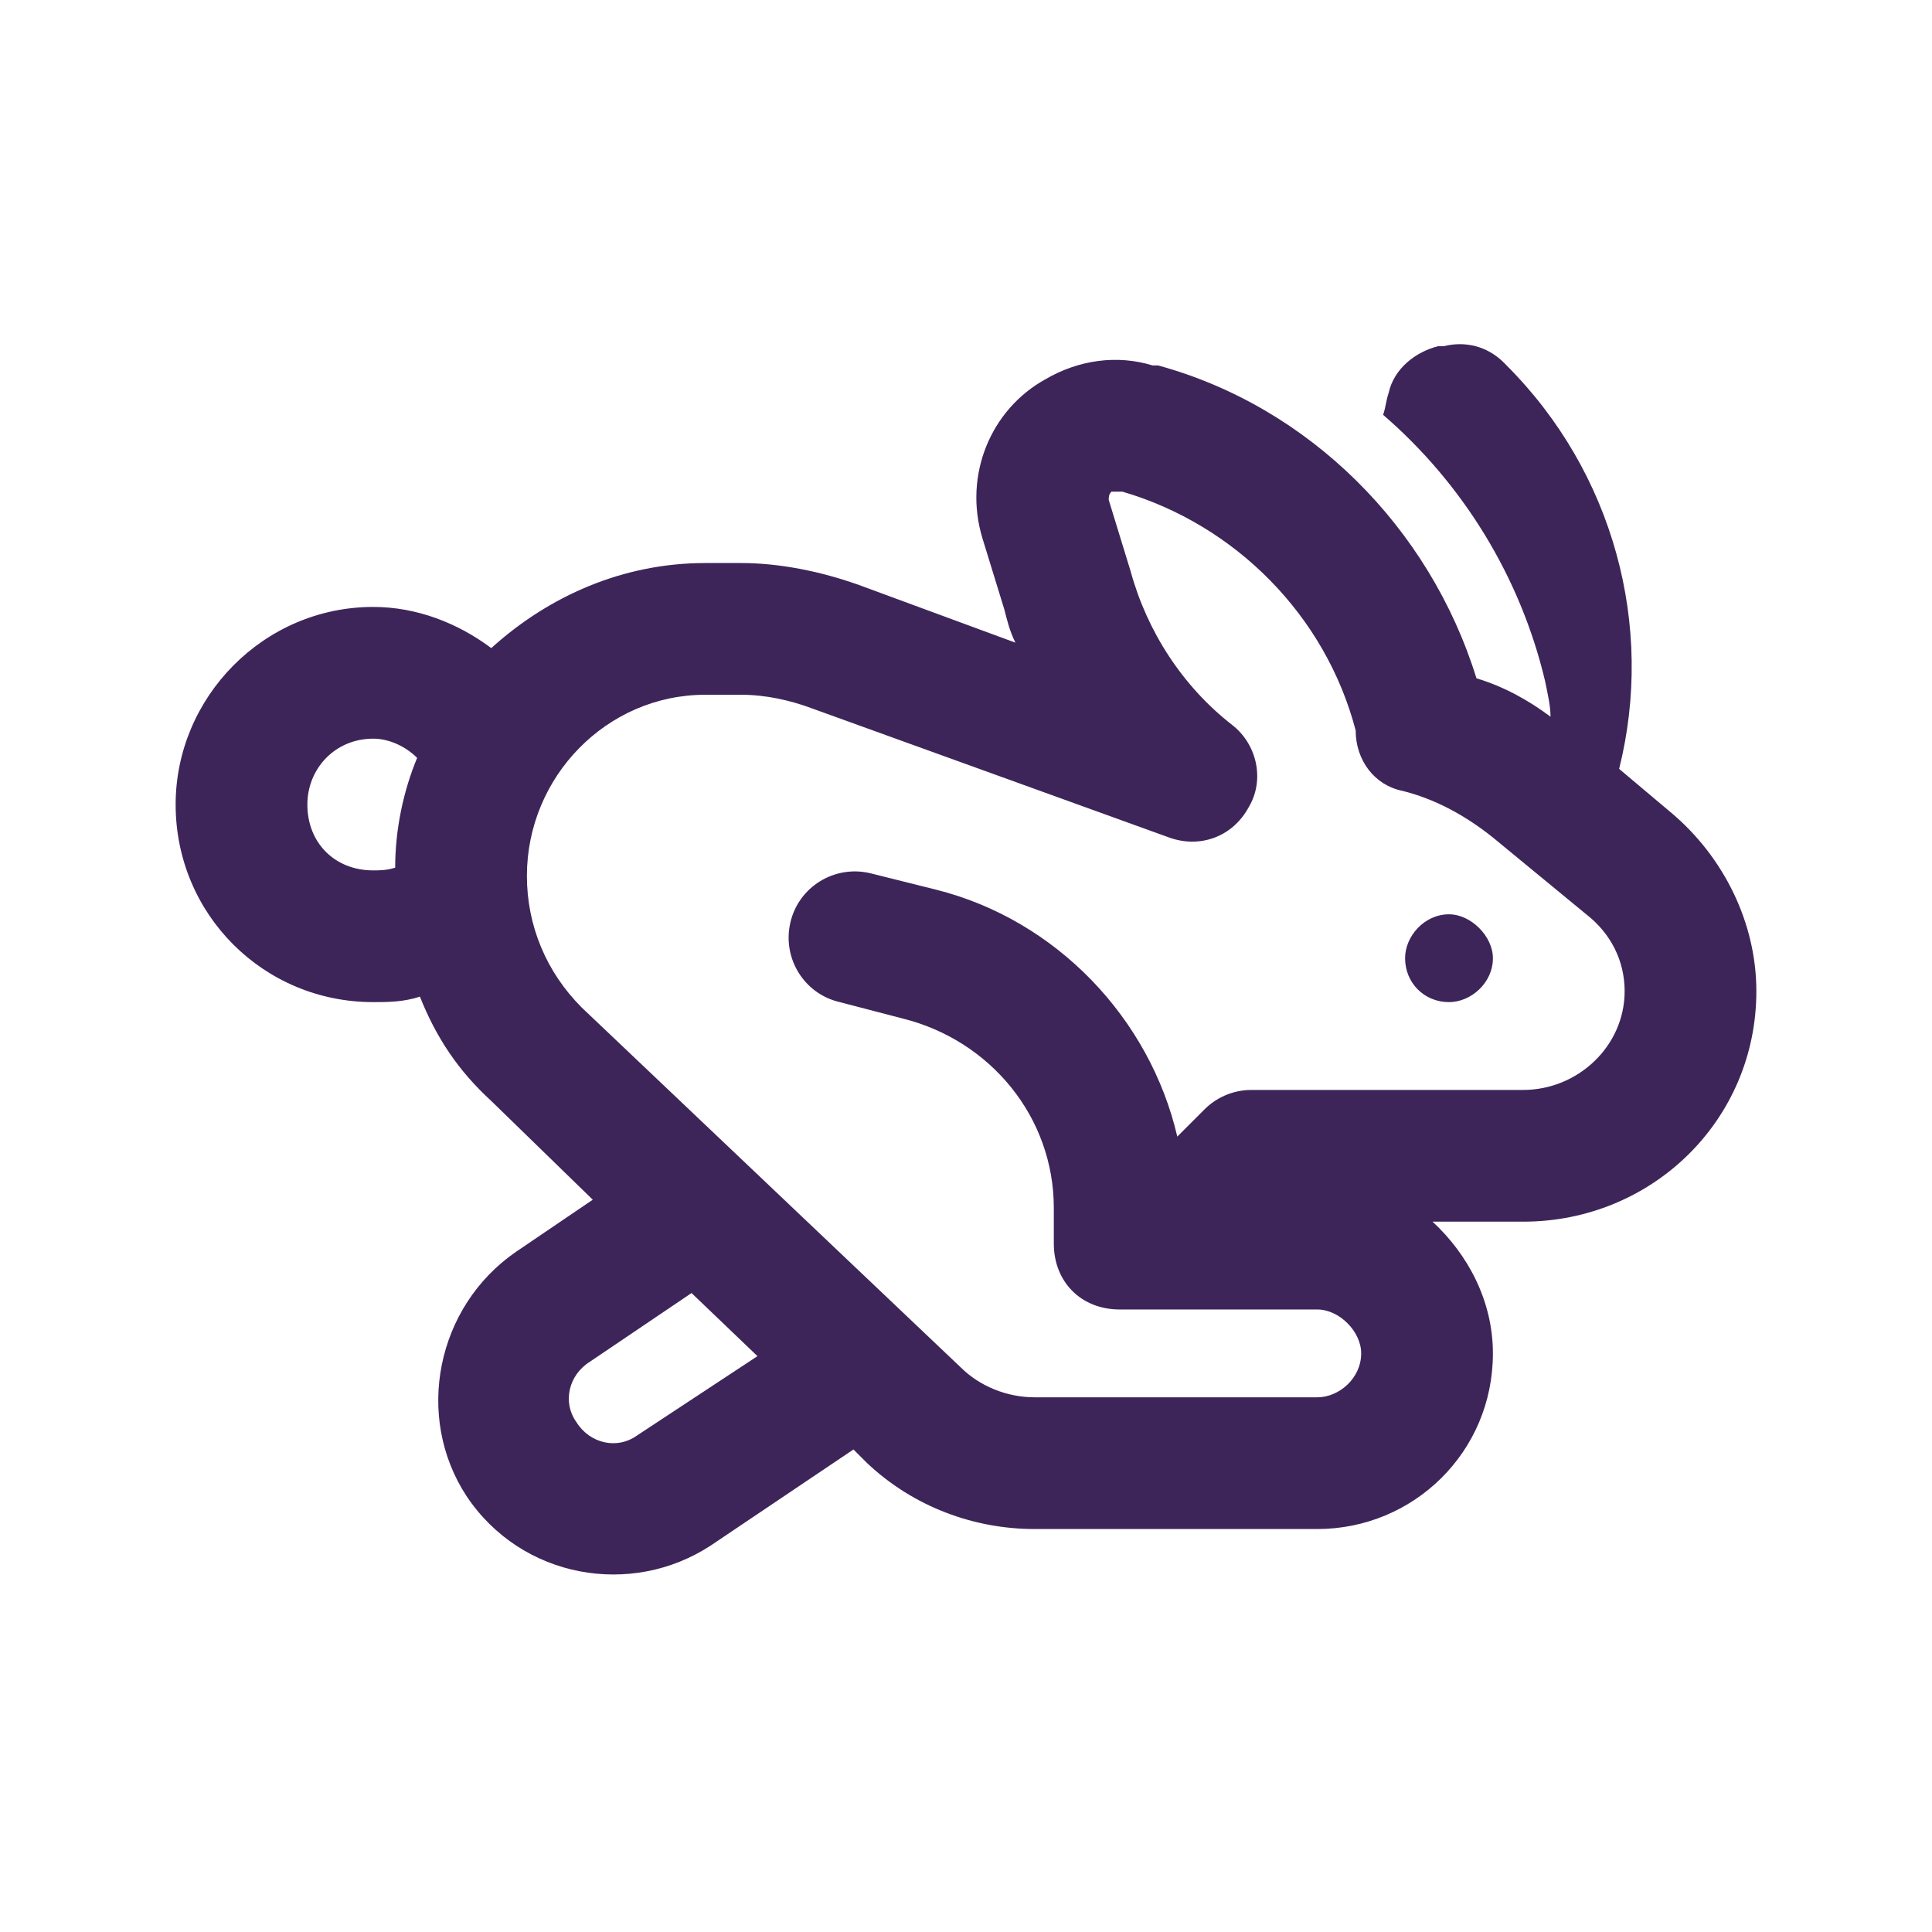 <svg width="33" height="33" viewBox="0 0 33 33" fill="none" xmlns="http://www.w3.org/2000/svg">
<path d="M26.484 12.242C26.484 12.055 26.438 11.867 26.391 11.633C25.969 9.852 24.984 8.258 23.625 7.086C23.672 6.945 23.672 6.852 23.719 6.711C23.812 6.289 24.188 6.008 24.562 5.914H24.656C25.031 5.82 25.406 5.914 25.688 6.195L25.734 6.242C27.562 8.07 28.266 10.695 27.656 13.133L28.547 13.883C29.438 14.633 30 15.758 30 16.93C30 19.133 28.219 20.867 26.016 20.867H24.469C25.078 21.43 25.5 22.227 25.5 23.117C25.5 24.805 24.141 26.117 22.5 26.117H17.672C16.641 26.117 15.609 25.742 14.812 24.992L14.578 24.758L12.141 26.398C10.781 27.289 8.906 26.961 7.969 25.555C7.078 24.195 7.453 22.32 8.812 21.383L10.125 20.492L8.391 18.805C7.828 18.289 7.453 17.727 7.172 17.023C6.891 17.117 6.609 17.117 6.375 17.117C4.5 17.117 3 15.617 3 13.742C3 11.914 4.5 10.367 6.375 10.367C7.125 10.367 7.828 10.648 8.391 11.07C9.375 10.18 10.641 9.617 12.047 9.617H12.656C13.312 9.617 14.016 9.758 14.672 9.992L17.344 10.977C17.25 10.789 17.203 10.602 17.156 10.414L16.781 9.195C16.453 8.117 16.922 6.992 17.859 6.477C18.422 6.148 19.078 6.055 19.688 6.242H19.781C22.359 6.945 24.422 9.008 25.219 11.586C25.688 11.727 26.109 11.961 26.484 12.242ZM7.125 12.945C6.938 12.758 6.656 12.617 6.375 12.617C5.719 12.617 5.25 13.133 5.25 13.742C5.25 14.398 5.719 14.867 6.375 14.867C6.469 14.867 6.609 14.867 6.75 14.82C6.75 14.164 6.891 13.508 7.125 12.945ZM10.078 23.258C9.703 23.492 9.609 23.961 9.844 24.289C10.078 24.664 10.547 24.758 10.875 24.523L12.938 23.164L11.812 22.086L10.078 23.258ZM18.984 8.398C18.938 8.445 18.938 8.492 18.938 8.539L19.312 9.758C19.594 10.789 20.203 11.727 21.047 12.383C21.469 12.711 21.609 13.32 21.328 13.789C21.047 14.305 20.484 14.492 19.969 14.305L13.875 12.102C13.5 11.961 13.078 11.867 12.656 11.867H12.047C10.359 11.867 9 13.273 9 14.961C9 15.805 9.328 16.602 9.938 17.211L16.406 23.352C16.734 23.68 17.203 23.867 17.672 23.867H22.5C22.875 23.867 23.25 23.539 23.25 23.117C23.25 22.742 22.875 22.367 22.5 22.367H21H19.125C18.469 22.367 18 21.898 18 21.242V20.633C18 19.086 16.922 17.773 15.422 17.398L14.344 17.117C13.734 16.977 13.359 16.367 13.5 15.758C13.641 15.148 14.25 14.773 14.859 14.914L15.984 15.195C18.047 15.711 19.641 17.398 20.109 19.414L20.578 18.945C20.766 18.758 21.047 18.617 21.375 18.617H26.016C26.953 18.617 27.75 17.867 27.75 16.93C27.75 16.414 27.516 15.945 27.094 15.617L25.5 14.305C25.031 13.93 24.516 13.648 23.953 13.508C23.484 13.414 23.156 12.992 23.156 12.477C22.641 10.508 21.094 8.961 19.172 8.398H19.078C19.031 8.398 19.031 8.398 18.984 8.398ZM25.5 16.367C25.5 16.789 25.125 17.117 24.75 17.117C24.328 17.117 24 16.789 24 16.367C24 15.992 24.328 15.617 24.75 15.617C25.125 15.617 25.5 15.992 25.5 16.367Z" fill="#3D255A"/>
</svg>
